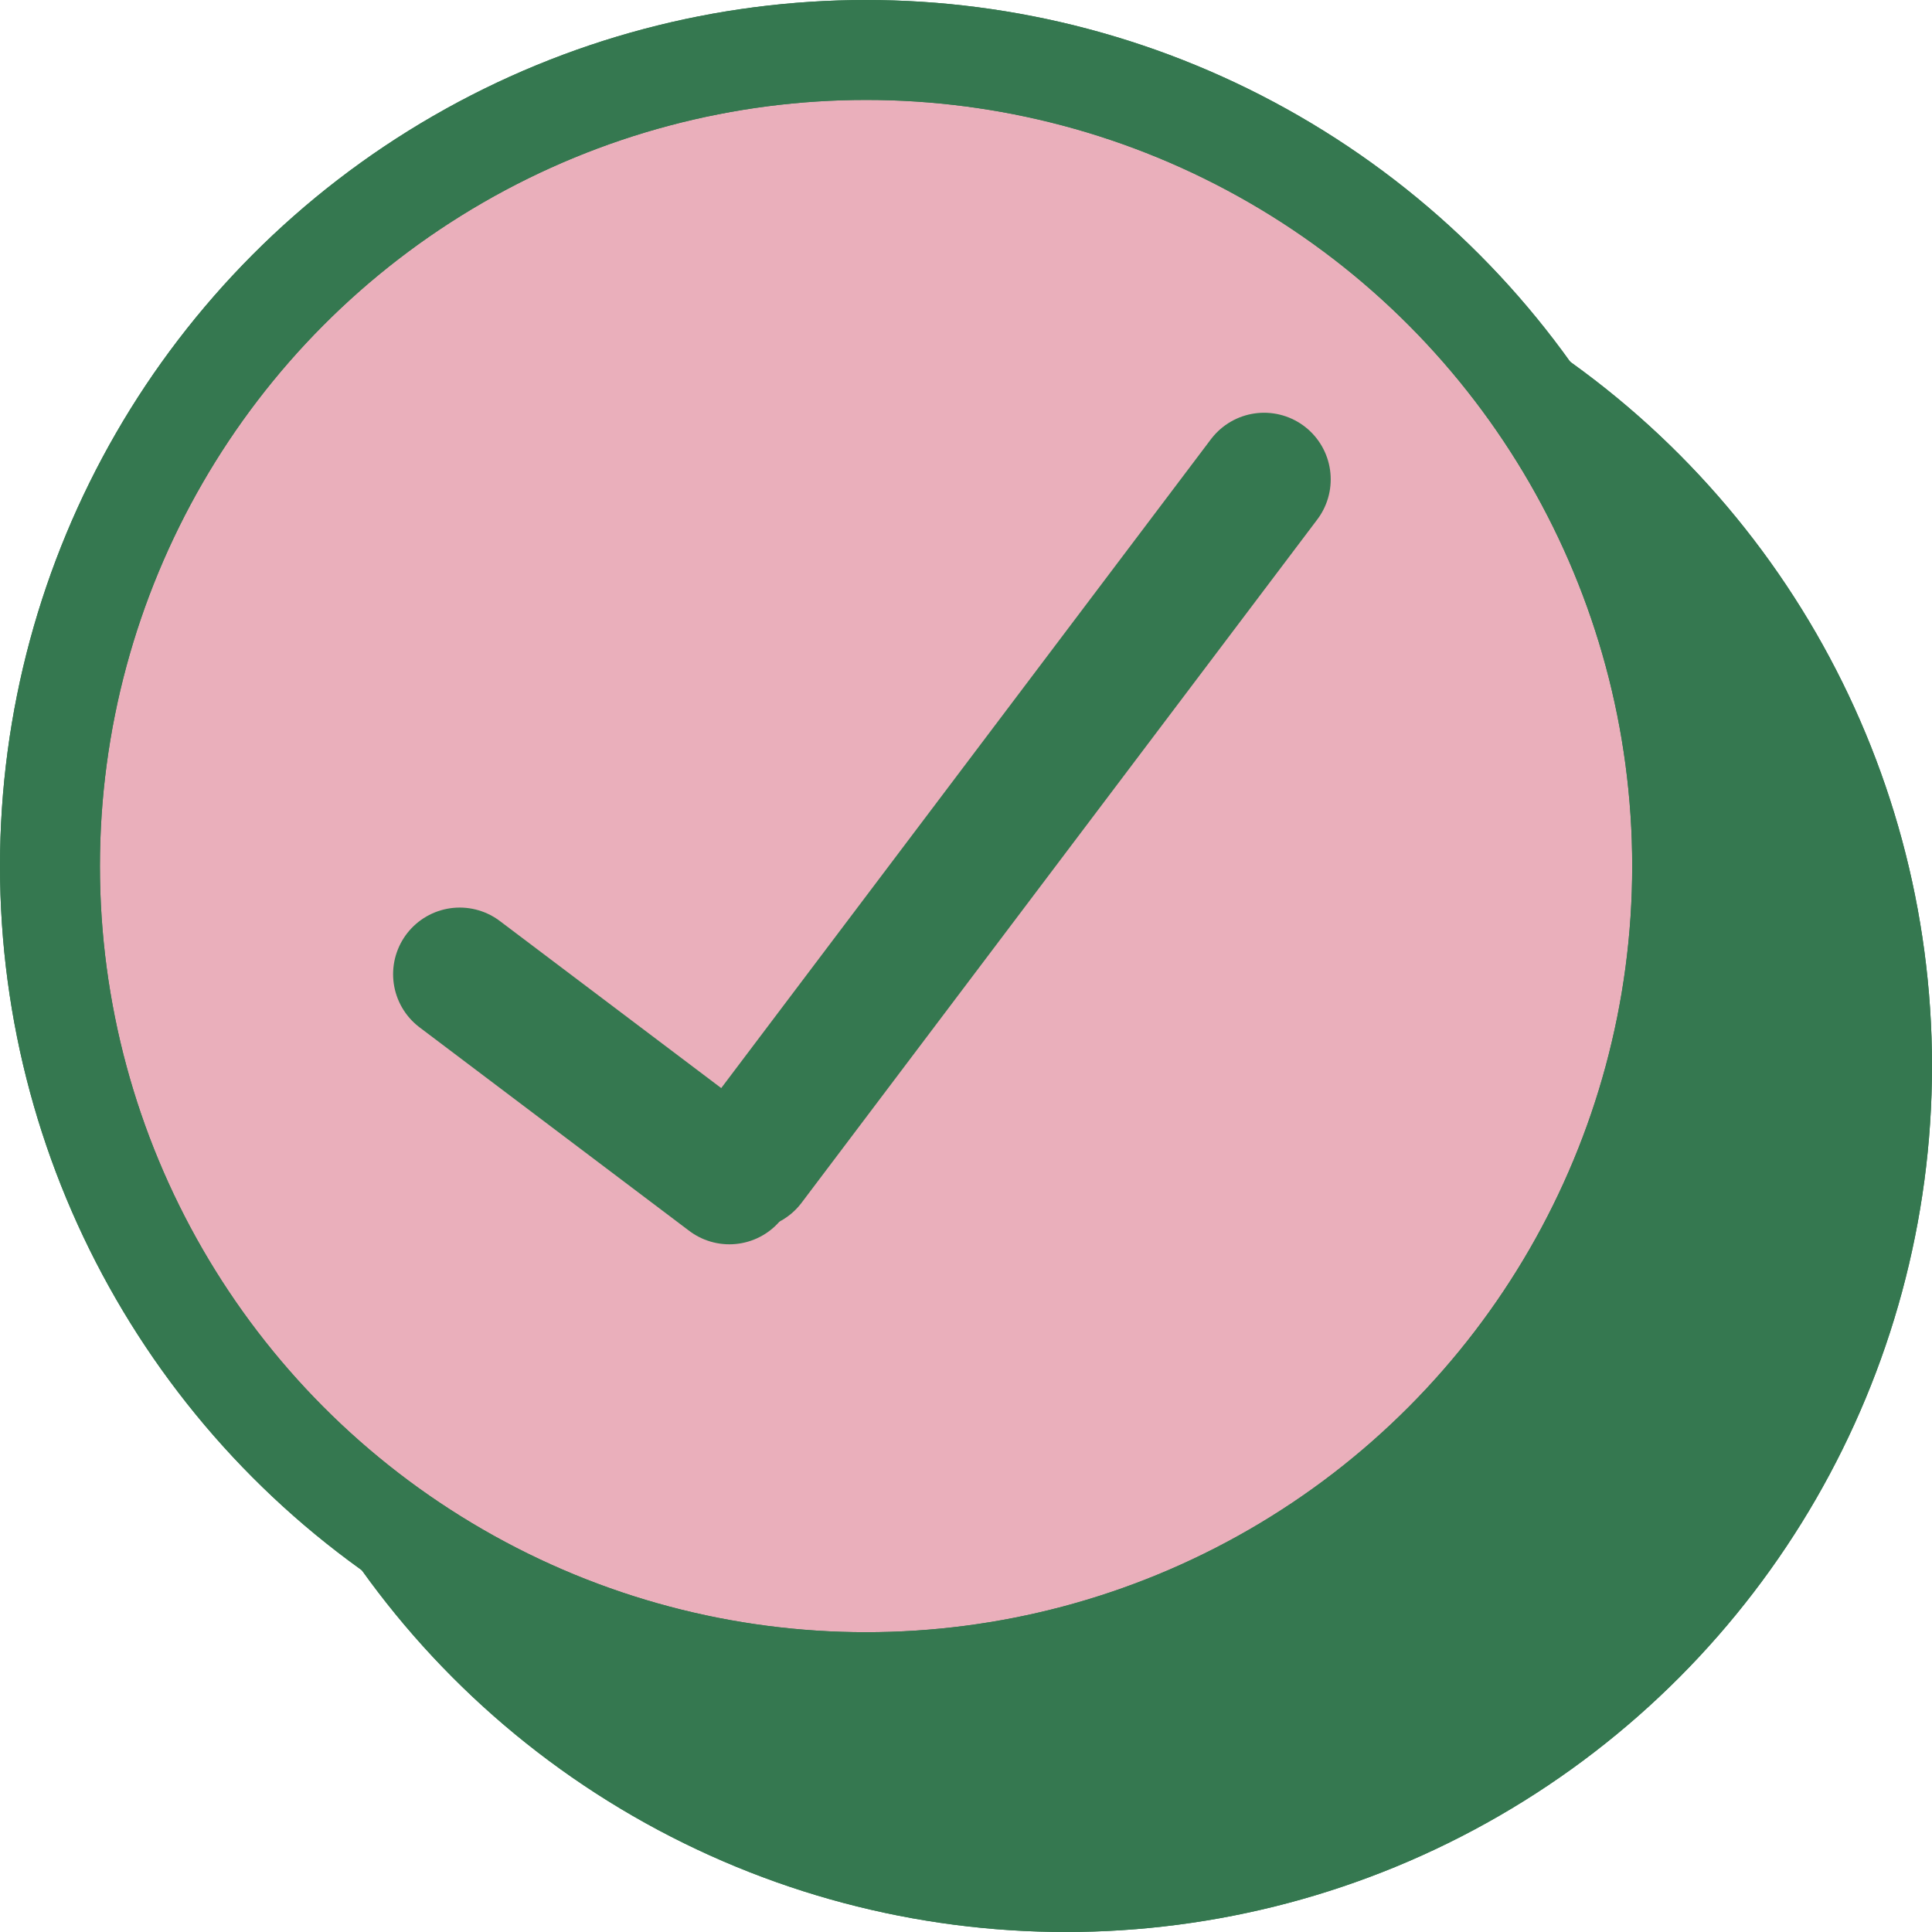 <svg xmlns="http://www.w3.org/2000/svg" fill="none" viewBox="0 0 58 58" height="58" width="58">
<circle fill="#357850" r="24.5" cy="32" cx="32"></circle>
<circle stroke-width="3" stroke="#357850" r="24.5" cy="32" cx="32"></circle>
<circle stroke-width="3" stroke="#357850" r="24.5" cy="32" cx="32"></circle>
<circle fill="#EAAFBB" r="24.5" cy="26" cx="26"></circle>
<circle stroke-width="3" stroke="#357850" r="24.5" cy="26" cx="26"></circle>
<circle stroke-width="3" stroke="#357850" r="24.5" cy="26" cx="26"></circle>
<line stroke-linecap="round" stroke-width="4" stroke="#357850" y2="14.391" x2="37.949" y1="34.903" x1="22.468"></line>
<line stroke-linecap="round" stroke-width="4" stroke="#357850" y2="35.355" x2="21.896" y1="29.246" x1="13.801"></line>
</svg>
